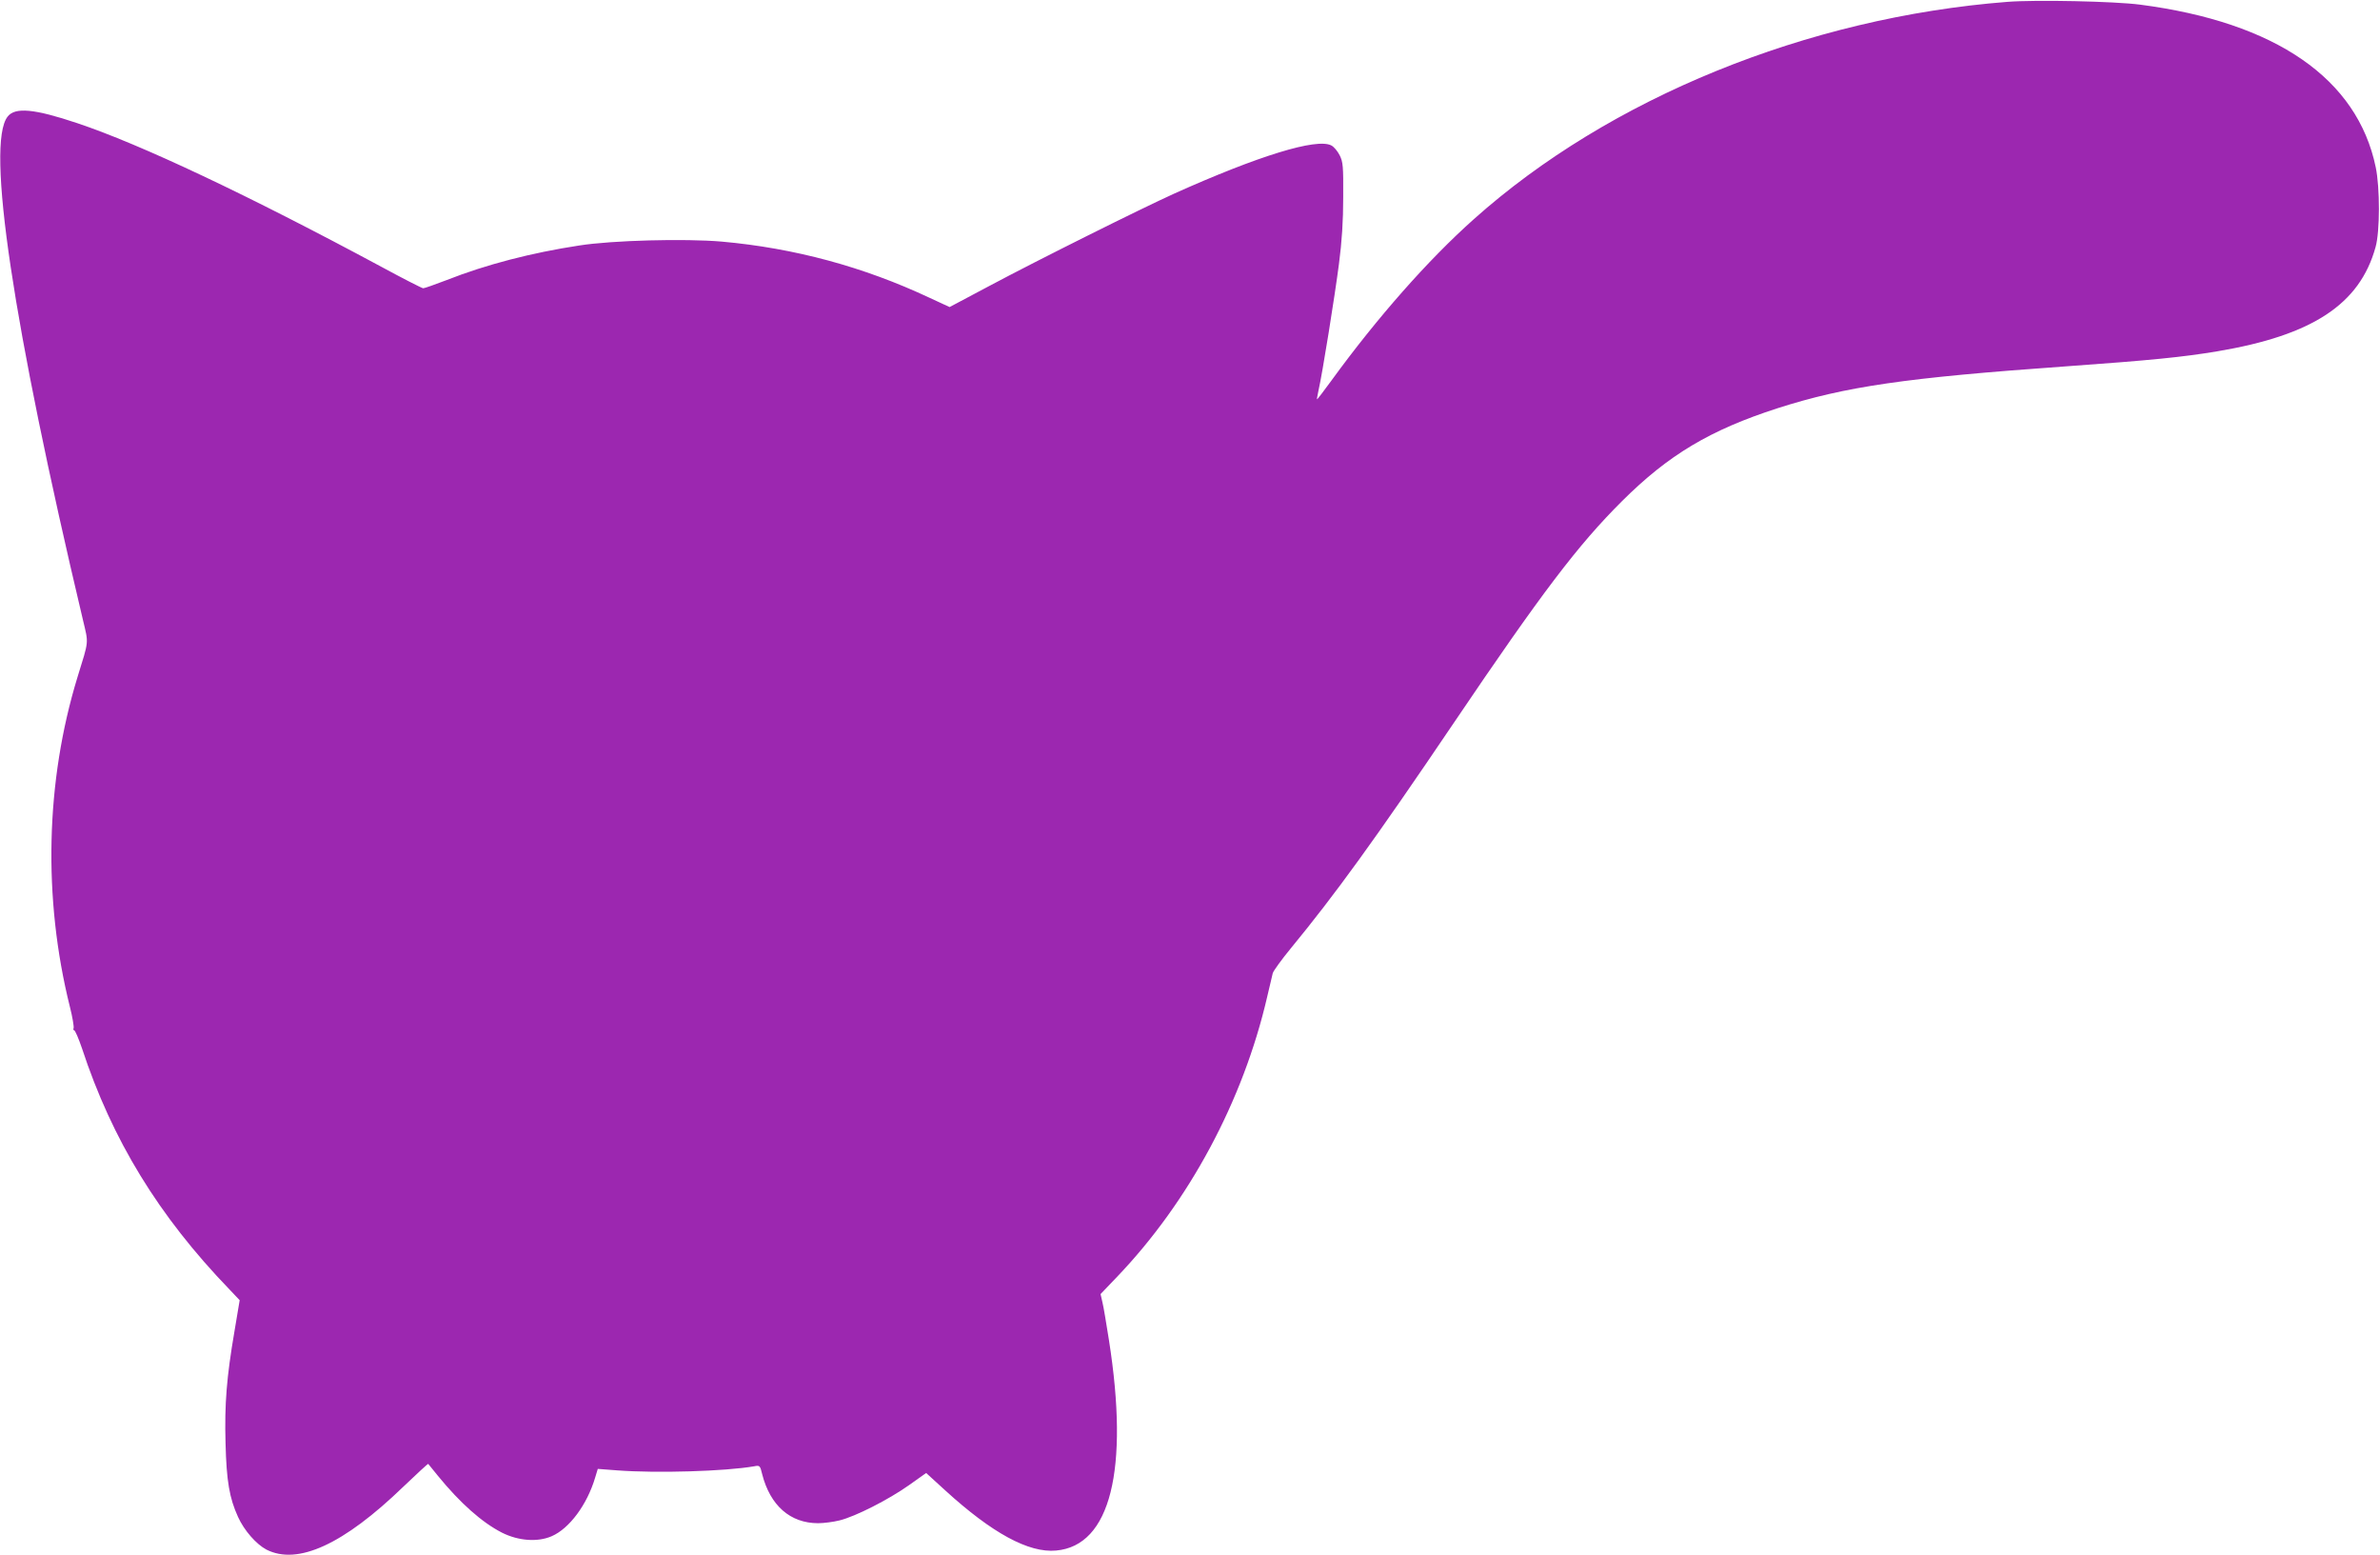 <?xml version="1.0" standalone="no"?>
<!DOCTYPE svg PUBLIC "-//W3C//DTD SVG 20010904//EN"
 "http://www.w3.org/TR/2001/REC-SVG-20010904/DTD/svg10.dtd">
<svg version="1.0" xmlns="http://www.w3.org/2000/svg"
 width="1280pt" height="836pt" viewBox="0 0 1280 836"
 preserveAspectRatio="xMidYMid meet">
<g transform="translate(0,836) scale(0.1,-0.1)"
fill="#9c27b0" stroke="none">
<path d="M10796 8350 c-1077 -84 -2140 -517 -2869 -1168 -248 -221 -521 -531
-767 -869 -41 -56 -75 -101 -77 -100 -1 2 3 23 8 47 21 91 88 510 110 680 16
122 23 231 23 360 1 166 -1 189 -19 225 -11 22 -31 46 -45 53 -79 41 -393 -56
-845 -259 -181 -82 -731 -356 -999 -499 l-209 -111 -108 50 c-356 167 -727
267 -1118 302 -197 17 -588 7 -766 -21 -256 -39 -500 -102 -713 -186 -63 -24
-119 -44 -126 -44 -6 0 -108 52 -226 116 -718 386 -1294 658 -1635 772 -230
77 -334 87 -374 35 -117 -148 27 -1112 405 -2706 31 -131 33 -106 -29 -307
-172 -561 -187 -1189 -41 -1774 14 -55 22 -106 20 -113 -3 -7 -1 -13 3 -13 5
0 24 -44 42 -97 162 -492 412 -901 793 -1296 l55 -58 -28 -167 c-42 -245 -54
-391 -48 -602 5 -204 21 -295 67 -396 33 -73 98 -147 153 -176 168 -85 414 27
737 339 72 69 132 124 133 122 2 -2 25 -31 52 -64 119 -146 237 -251 345 -306
88 -44 191 -52 267 -19 95 41 191 170 234 316 l14 46 105 -8 c213 -16 581 -5
736 22 30 6 32 4 43 -42 43 -169 151 -264 301 -264 31 0 83 7 115 15 86 21
264 112 373 189 l93 66 103 -94 c251 -229 449 -337 596 -323 292 26 394 433
284 1132 -14 88 -29 180 -35 203 l-10 44 88 92 c388 405 679 948 808 1506 14
58 27 115 30 127 3 12 47 73 98 135 236 287 447 577 877 1213 474 701 666 954
904 1191 249 248 473 382 836 499 365 117 688 164 1549 225 461 33 630 50 816
81 512 86 766 253 851 560 24 84 24 320 1 430 -99 476 -537 779 -1267 874
-137 18 -561 27 -714 15z"/>
</g>
</svg>
